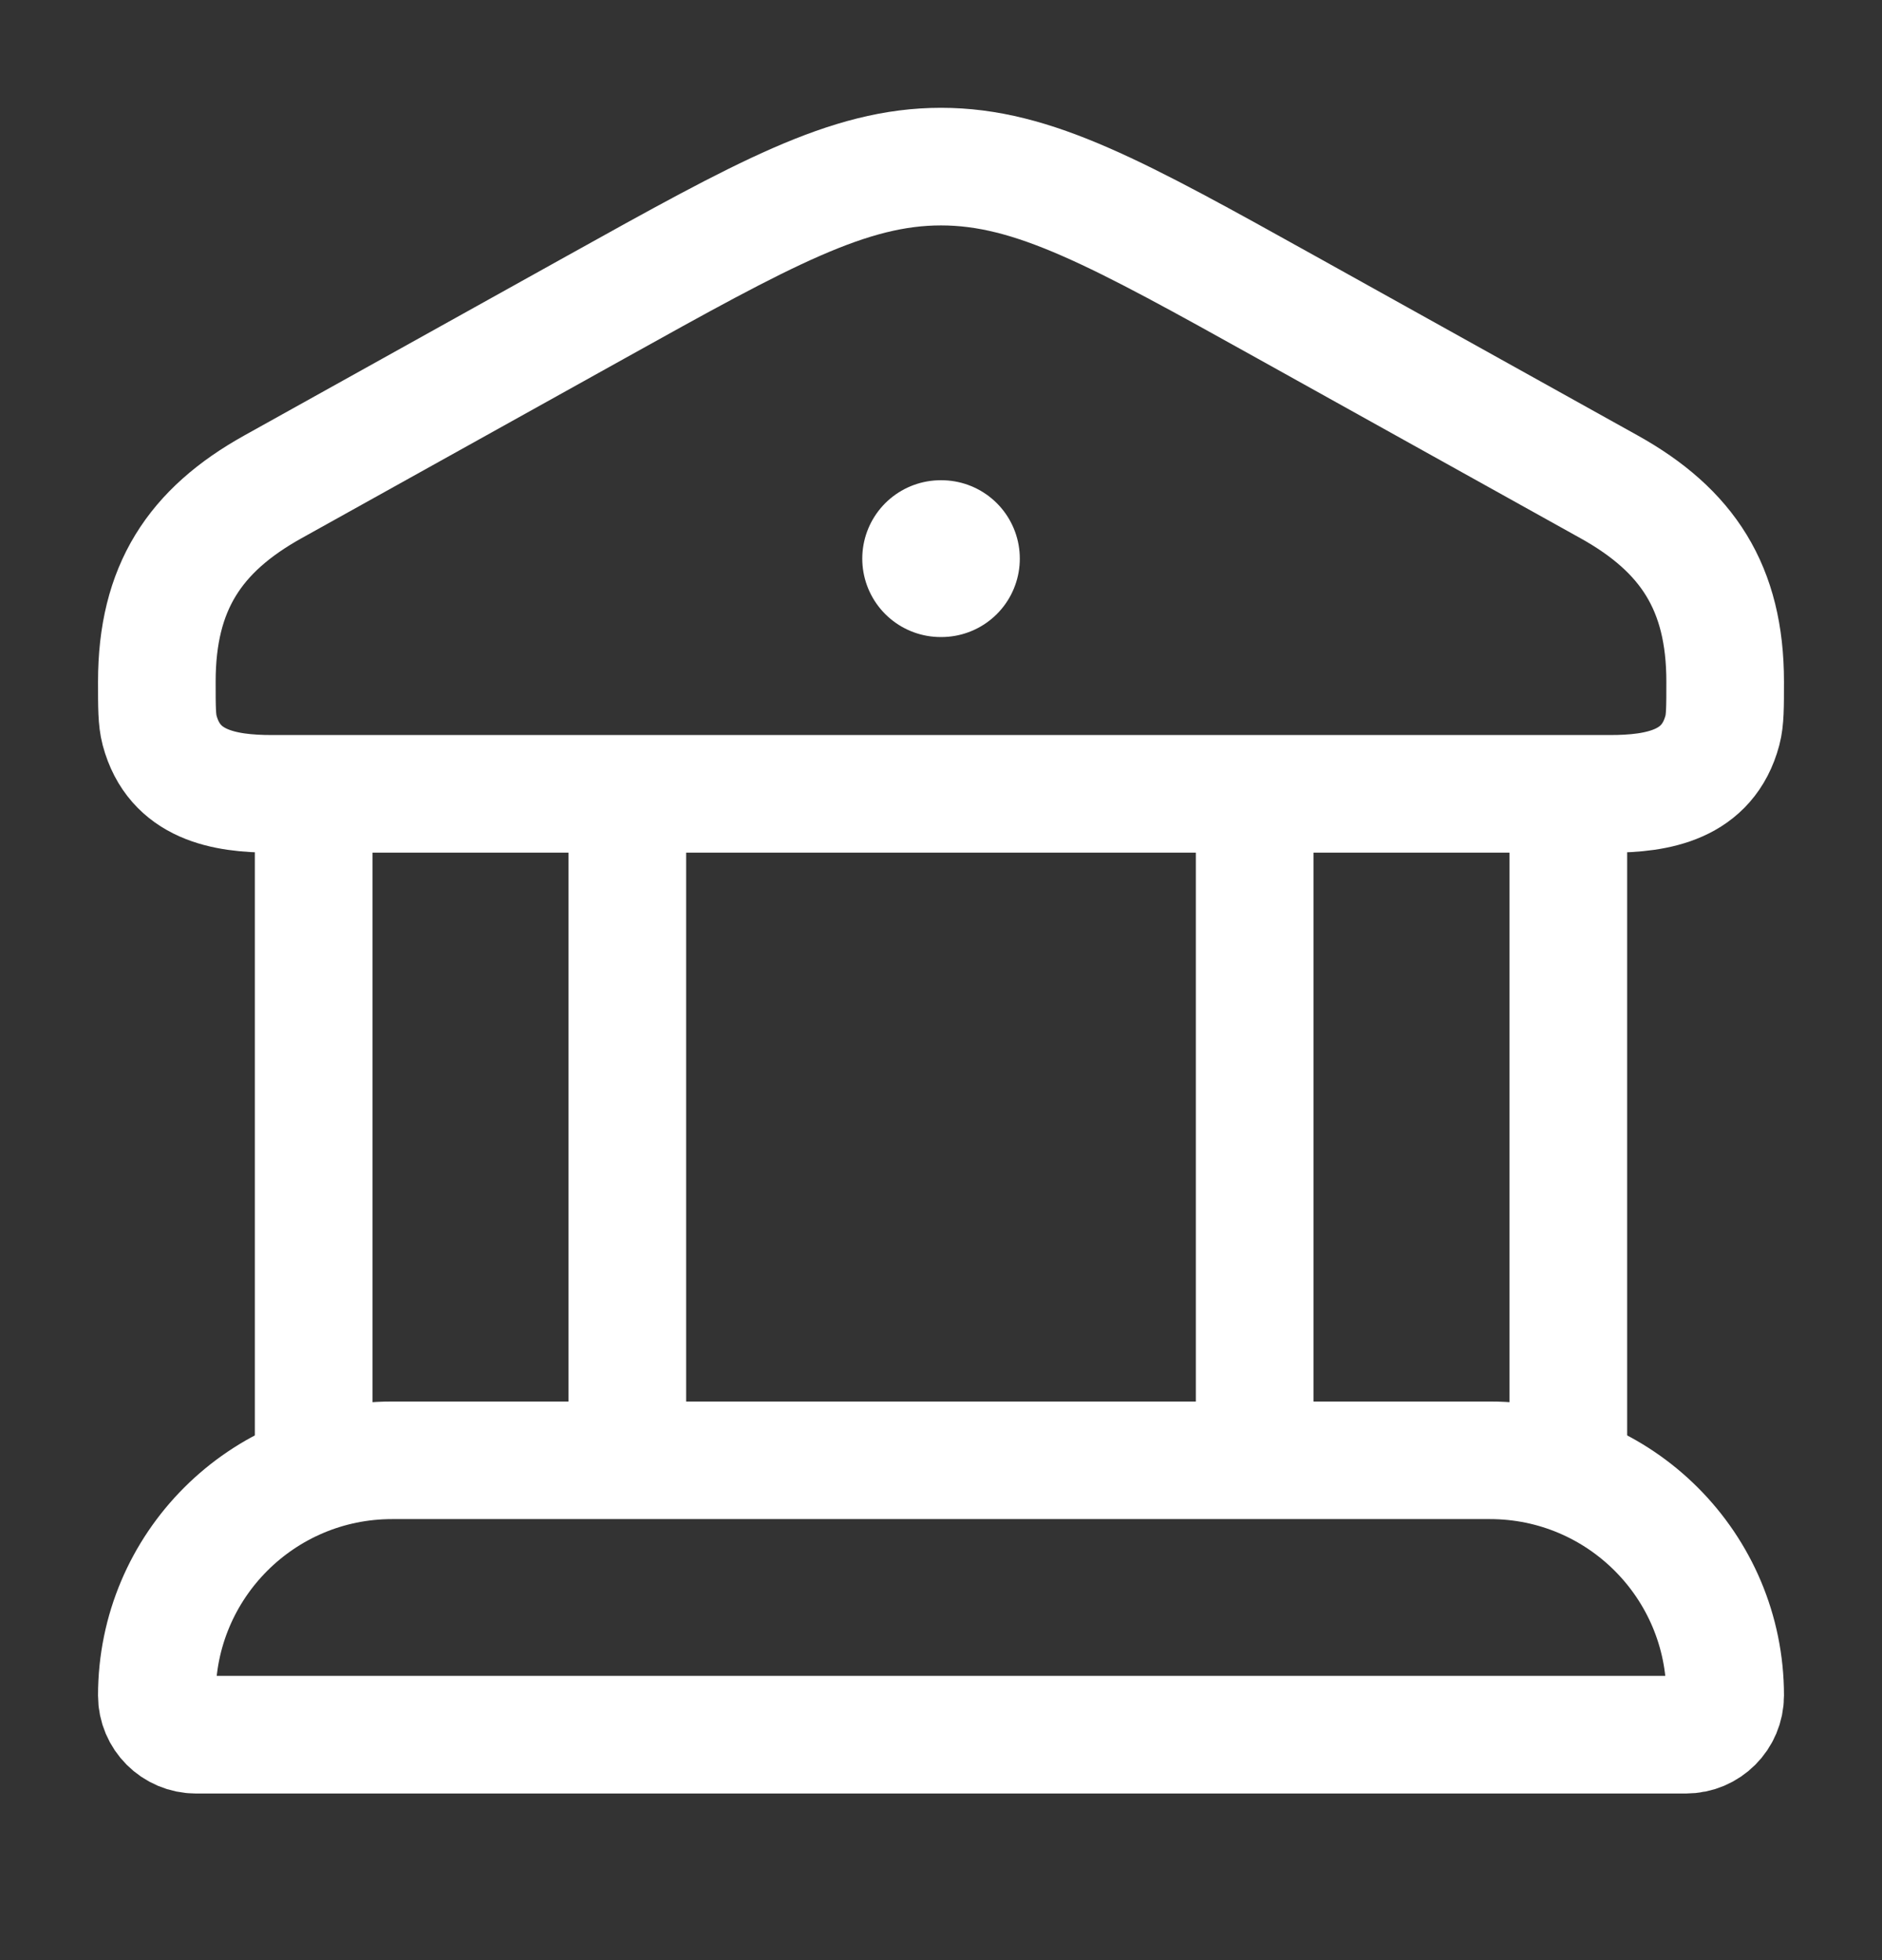 <svg width="24" height="25" viewBox="0 0 24 25" fill="none" xmlns="http://www.w3.org/2000/svg">
<rect x="0" y="0" width="24" height="25" fill="#333333" stroke="none"/>
<path d="M2 8.694C2 7.498 2.482 6.765 3.481 6.209L7.59 3.922C9.743 2.724 10.82 2.125 12 2.125C13.18 2.125 14.257 2.724 16.41 3.922L20.519 6.209C21.518 6.765 22 7.498 22 8.694C22 9.018 22 9.181 21.965 9.314C21.779 10.014 21.144 10.125 20.531 10.125H3.469C2.856 10.125 2.222 10.014 2.035 9.314C2 9.181 2 9.018 2 8.694Z" stroke="white" stroke-width="1.5"/>
<path d="M11.996 7.125H12.005" stroke="white" stroke-width="2" stroke-linecap="round" stroke-linejoin="round"/>
<path d="M4 10.125V18.625M8 10.125V18.625" stroke="white" stroke-width="1.5"/>
<path d="M16 10.125V18.625M20 10.125V18.625" stroke="white" stroke-width="1.5"/>
<path d="M19 18.625H5C3.343 18.625 2 19.968 2 21.625C2 21.901 2.224 22.125 2.5 22.125H21.5C21.776 22.125 22 21.901 22 21.625C22 19.968 20.657 18.625 19 18.625Z" stroke="white" stroke-width="1.5"/>
</svg>
